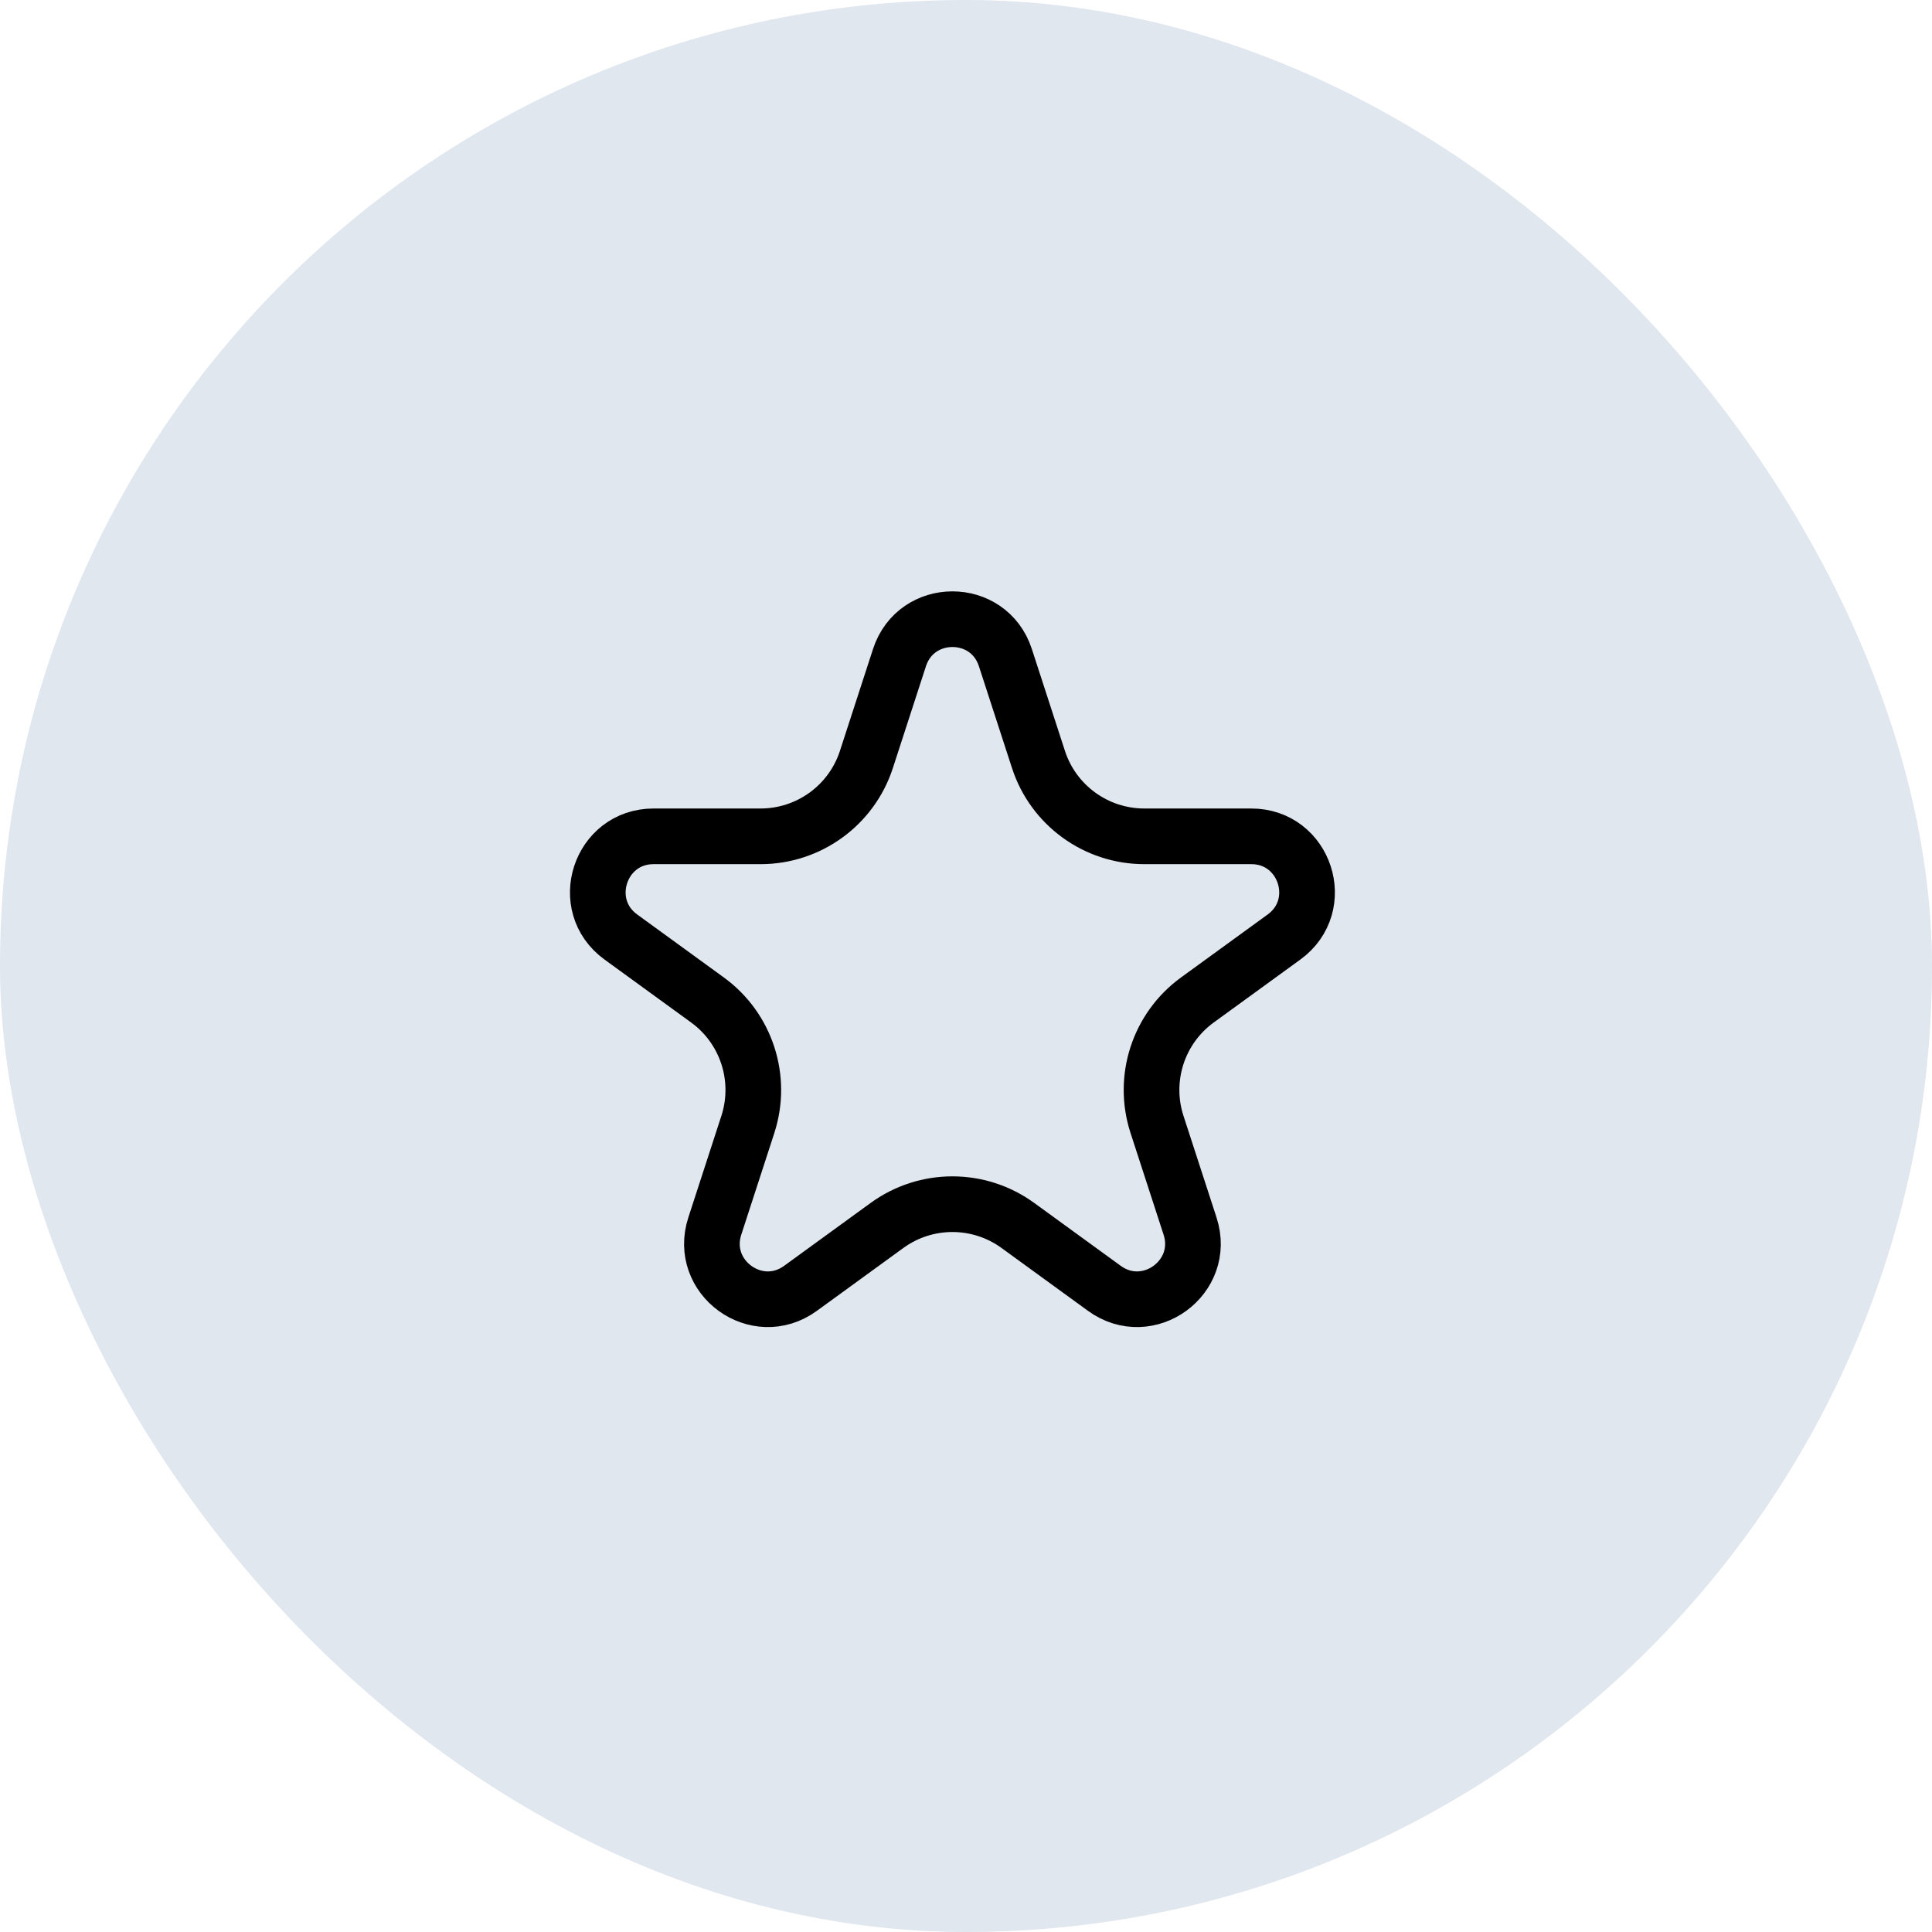 <svg xmlns="http://www.w3.org/2000/svg" width="42" height="42" viewBox="0 0 42 42" fill="none">
<rect width="42" height="42" rx="21" fill="#e1e7ef"/>
<g clip-path="url(#clip0_12645_145134)">
<path d="M19.554 14.296C19.916 13.182 21.494 13.182 21.856 14.296L22.575 16.509C22.898 17.506 23.828 18.181 24.876 18.181H27.202C28.374 18.181 28.862 19.681 27.913 20.37L26.032 21.737C25.183 22.353 24.828 23.445 25.152 24.443L25.871 26.655C26.233 27.77 24.958 28.697 24.009 28.008L22.127 26.64C21.279 26.024 20.131 26.024 19.283 26.64L17.401 28.008C16.452 28.697 15.177 27.77 15.539 26.655L16.258 24.443C16.581 23.445 16.227 22.353 15.378 21.737L13.497 20.37C12.548 19.681 13.036 18.181 14.208 18.181H16.534C17.582 18.181 18.512 17.506 18.835 16.509L19.554 14.296Z" stroke="black" stroke-width="1.21"/>
</g>
<defs>
<clipPath id="clip0_12645_145134">
<rect width="18" height="18" fill="black" transform="translate(12 12)"/>
</clipPath>
</defs>
</svg>